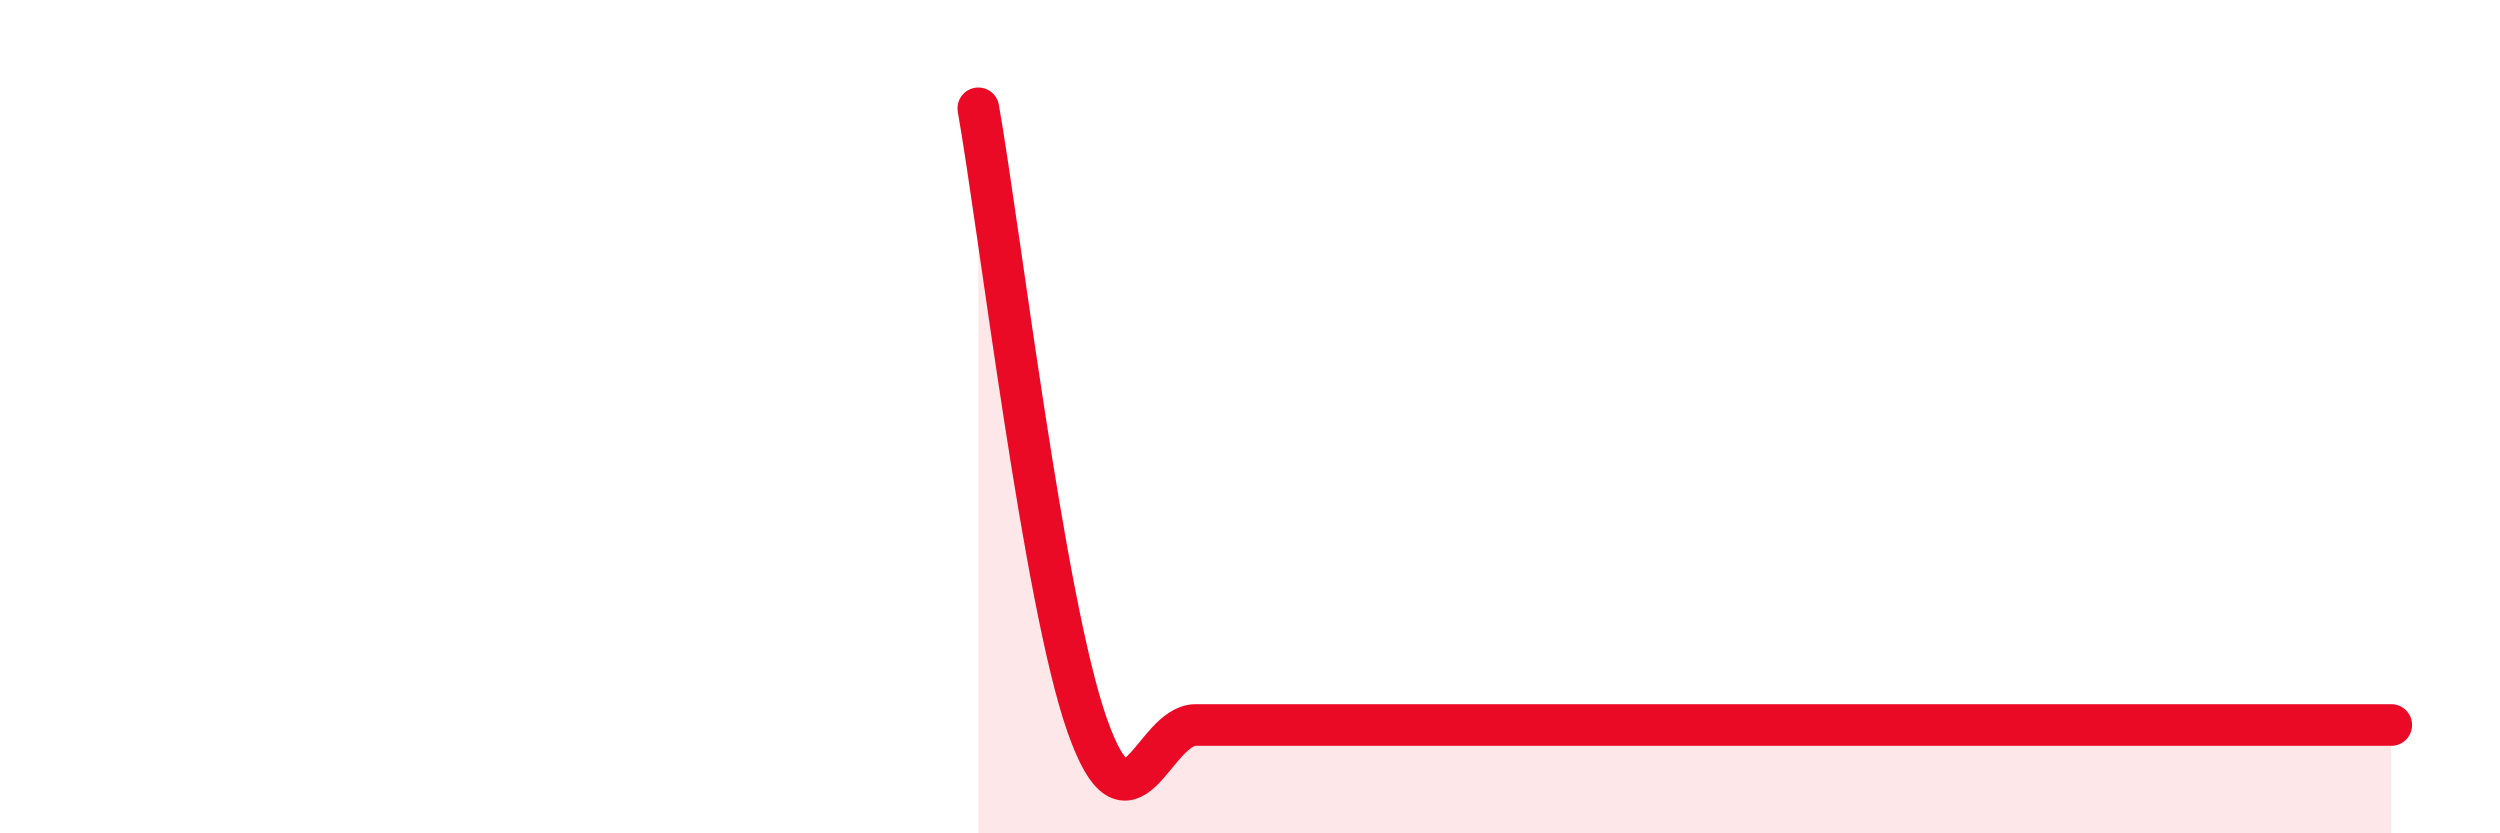 
    <svg width="60" height="20" viewBox="0 0 60 20" xmlns="http://www.w3.org/2000/svg">
      <path
        d="M 23.48,2.6 C 24,5.56 25.05,14.44 26.09,17.4 C 27.13,20.36 27.66,17.4 28.7,17.4 C 29.74,17.4 30.26,17.4 31.3,17.4 C 32.34,17.4 32.87,17.4 33.91,17.4 C 34.95,17.4 35.48,17.4 36.52,17.4 C 37.56,17.4 38.09,17.4 39.13,17.4 C 40.17,17.4 40.7,17.4 41.74,17.4 C 42.78,17.4 43.31,17.4 44.35,17.4 C 45.39,17.4 45.92,17.4 46.96,17.4 C 48,17.4 48.53,17.4 49.57,17.4 C 50.61,17.4 51.13,17.4 52.17,17.4 C 53.21,17.4 53.74,17.4 54.78,17.4 C 55.82,17.4 56.87,17.4 57.39,17.4L57.39 20L23.48 20Z"
        fill="#EB0A25"
        opacity="0.1"
        stroke-linecap="round"
        stroke-linejoin="round"
      />
      <path
        d="M 23.48,2.6 C 24,5.56 25.05,14.44 26.09,17.4 C 27.13,20.36 27.66,17.4 28.7,17.4 C 29.74,17.4 30.26,17.4 31.3,17.4 C 32.34,17.4 32.87,17.4 33.91,17.4 C 34.95,17.4 35.48,17.4 36.52,17.4 C 37.56,17.4 38.09,17.4 39.13,17.4 C 40.17,17.4 40.7,17.4 41.74,17.4 C 42.78,17.4 43.31,17.4 44.35,17.4 C 45.39,17.4 45.92,17.4 46.96,17.4 C 48,17.4 48.53,17.4 49.57,17.4 C 50.61,17.4 51.13,17.4 52.17,17.4 C 53.21,17.4 53.74,17.4 54.78,17.4 C 55.82,17.4 56.87,17.4 57.39,17.4"
        stroke="#EB0A25"
        stroke-width="1"
        fill="none"
        stroke-linecap="round"
        stroke-linejoin="round"
      />
    </svg>
  